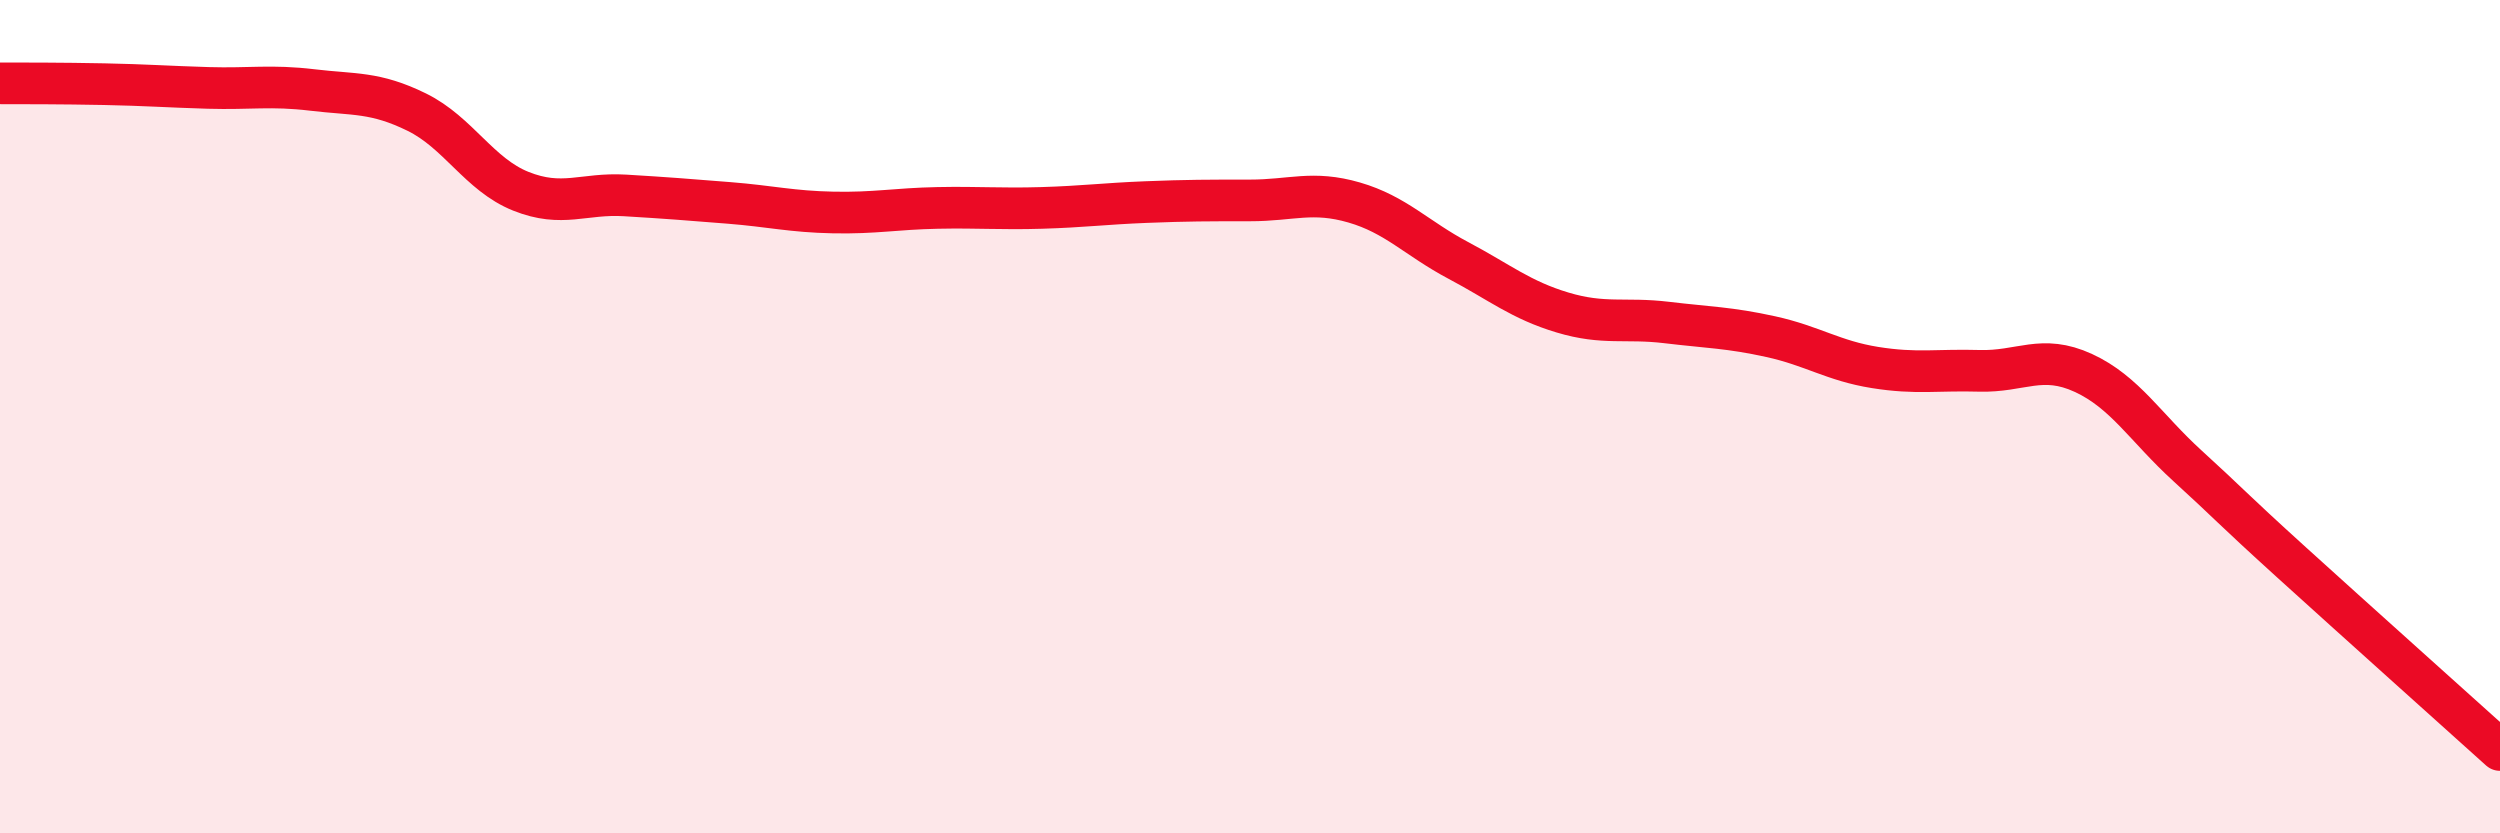 
    <svg width="60" height="20" viewBox="0 0 60 20" xmlns="http://www.w3.org/2000/svg">
      <path
        d="M 0,2 C 0.5,2 1.5,2 2.5,2.02 C 3.5,2.04 4,2.08 5,2.11 C 6,2.14 6.5,2.04 7.5,2.16 C 8.5,2.28 9,2.2 10,2.69 C 11,3.18 11.5,4.19 12.5,4.59 C 13.5,4.99 14,4.63 15,4.69 C 16,4.75 16.5,4.79 17.5,4.87 C 18.5,4.95 19,5.08 20,5.1 C 21,5.12 21.5,5.01 22.5,4.99 C 23.5,4.97 24,5.02 25,4.99 C 26,4.96 26.5,4.89 27.5,4.85 C 28.5,4.81 29,4.81 30,4.81 C 31,4.81 31.5,4.57 32.5,4.86 C 33.5,5.15 34,5.72 35,6.25 C 36,6.78 36.5,7.2 37.5,7.5 C 38.5,7.8 39,7.62 40,7.74 C 41,7.86 41.5,7.86 42.5,8.08 C 43.5,8.3 44,8.66 45,8.82 C 46,8.98 46.5,8.87 47.5,8.9 C 48.5,8.93 49,8.49 50,8.95 C 51,9.41 51.5,10.27 52.5,11.18 C 53.5,12.09 53.5,12.14 55,13.5 C 56.5,14.86 59,17.1 60,18L60 20L0 20Z"
        fill="#EB0A25"
        opacity="0.1"
        stroke-linecap="round"
        stroke-linejoin="round"
      />
      <path
        d="M 0,2 C 0.5,2 1.5,2 2.5,2.02 C 3.5,2.04 4,2.08 5,2.11 C 6,2.14 6.5,2.04 7.5,2.16 C 8.5,2.28 9,2.2 10,2.69 C 11,3.18 11.5,4.19 12.5,4.59 C 13.5,4.99 14,4.63 15,4.69 C 16,4.75 16.5,4.79 17.5,4.87 C 18.5,4.95 19,5.08 20,5.1 C 21,5.12 21.5,5.01 22.5,4.99 C 23.5,4.97 24,5.02 25,4.99 C 26,4.96 26.5,4.89 27.5,4.85 C 28.5,4.81 29,4.81 30,4.81 C 31,4.81 31.5,4.57 32.5,4.86 C 33.5,5.15 34,5.72 35,6.25 C 36,6.78 36.5,7.2 37.5,7.5 C 38.5,7.8 39,7.62 40,7.74 C 41,7.86 41.5,7.86 42.5,8.08 C 43.5,8.3 44,8.66 45,8.82 C 46,8.98 46.5,8.87 47.5,8.9 C 48.5,8.93 49,8.49 50,8.95 C 51,9.41 51.5,10.27 52.5,11.18 C 53.5,12.09 53.5,12.14 55,13.5 C 56.5,14.86 59,17.1 60,18"
        stroke="#EB0A25"
        stroke-width="1"
        fill="none"
        stroke-linecap="round"
        stroke-linejoin="round"
      />
    </svg>
  